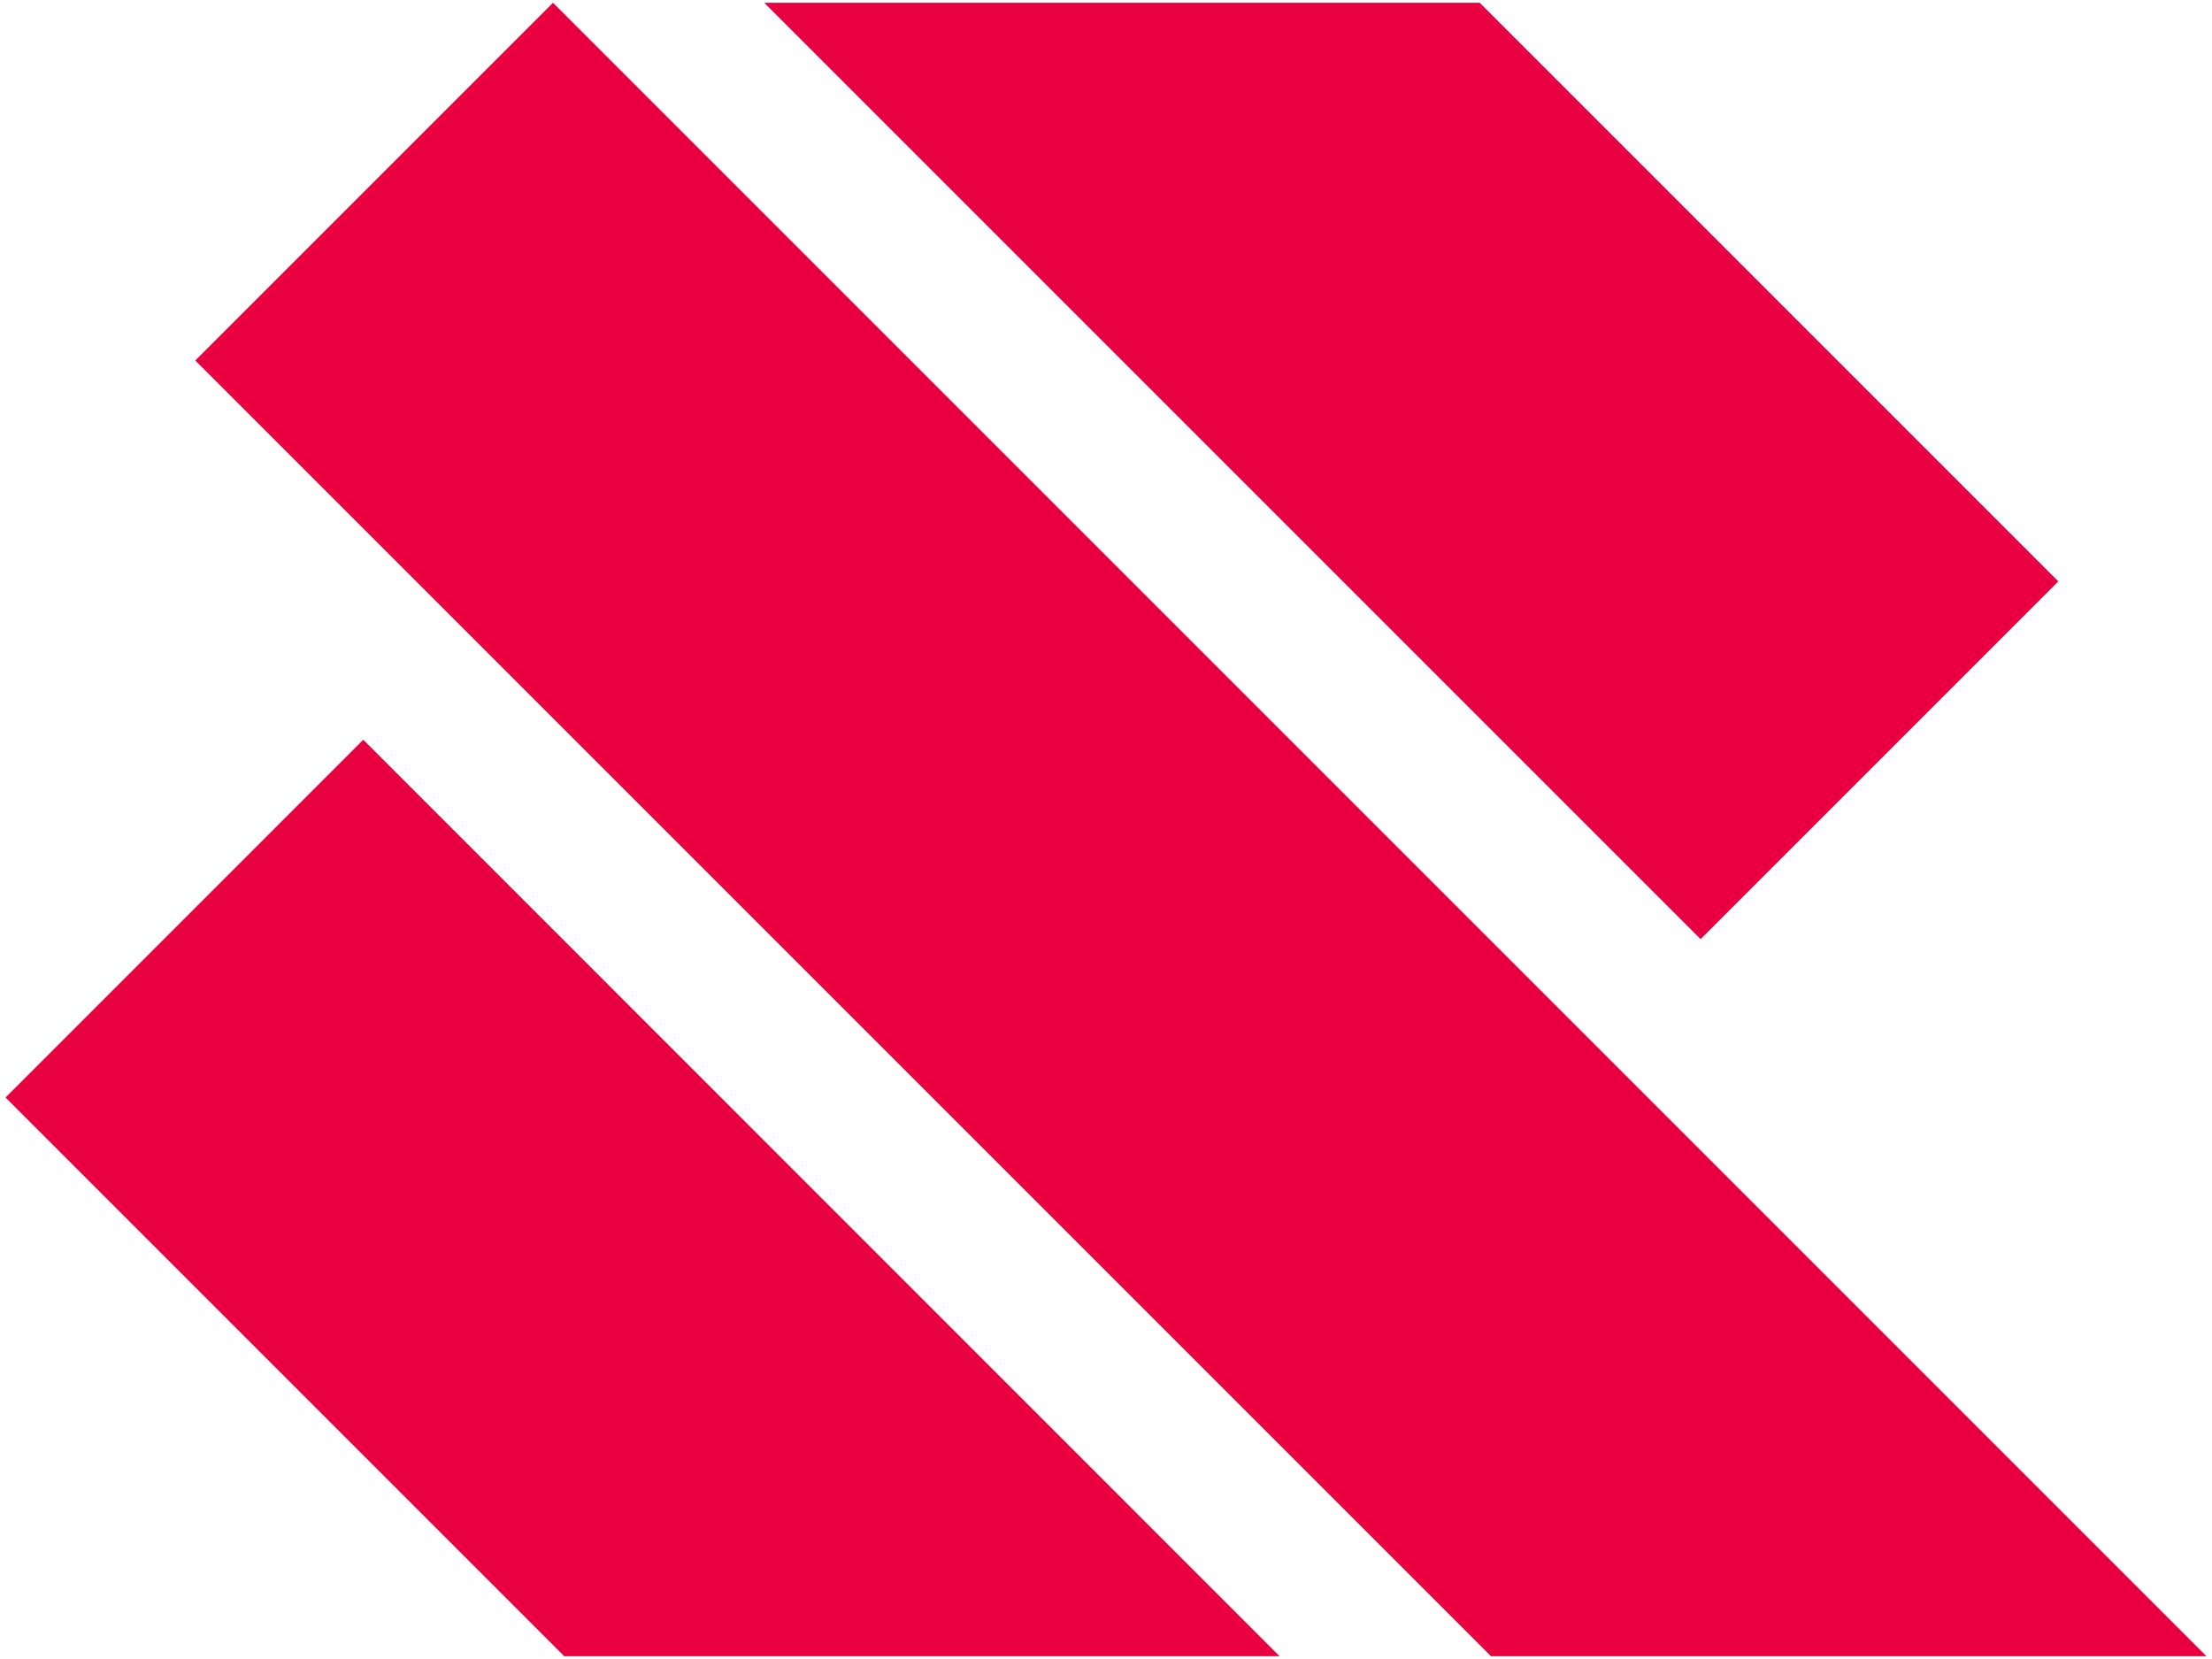 <?xml version="1.0" encoding="utf-8"?>
<svg xmlns="http://www.w3.org/2000/svg" baseProfile="tiny" id="Layer_1" version="1.2" viewBox="0 0 1000 750" x="0px" y="0px">
<g>
	<polygon fill="#E90040" points="578.455,748.751 255.094,748.751 2.5,496.157 164.227,334.426"/>
	<polygon fill="#E90040" points="997.5,748.751 674.047,748.751 88.273,162.975 249.999,1.249"/>
	<polygon fill="#E90040" points="930.531,262.83 768.804,424.556 345.499,1.249 668.952,1.249"/>
</g>
<g>
</g>
<g>
</g>
<g>
</g>
<g>
</g>
<g>
</g>
<g>
</g>
<g>
</g>
<g>
</g>
<g>
</g>
<g>
</g>
<g>
</g>
<g>
</g>
<g>
</g>
<g>
</g>
<g>
</g>
</svg>